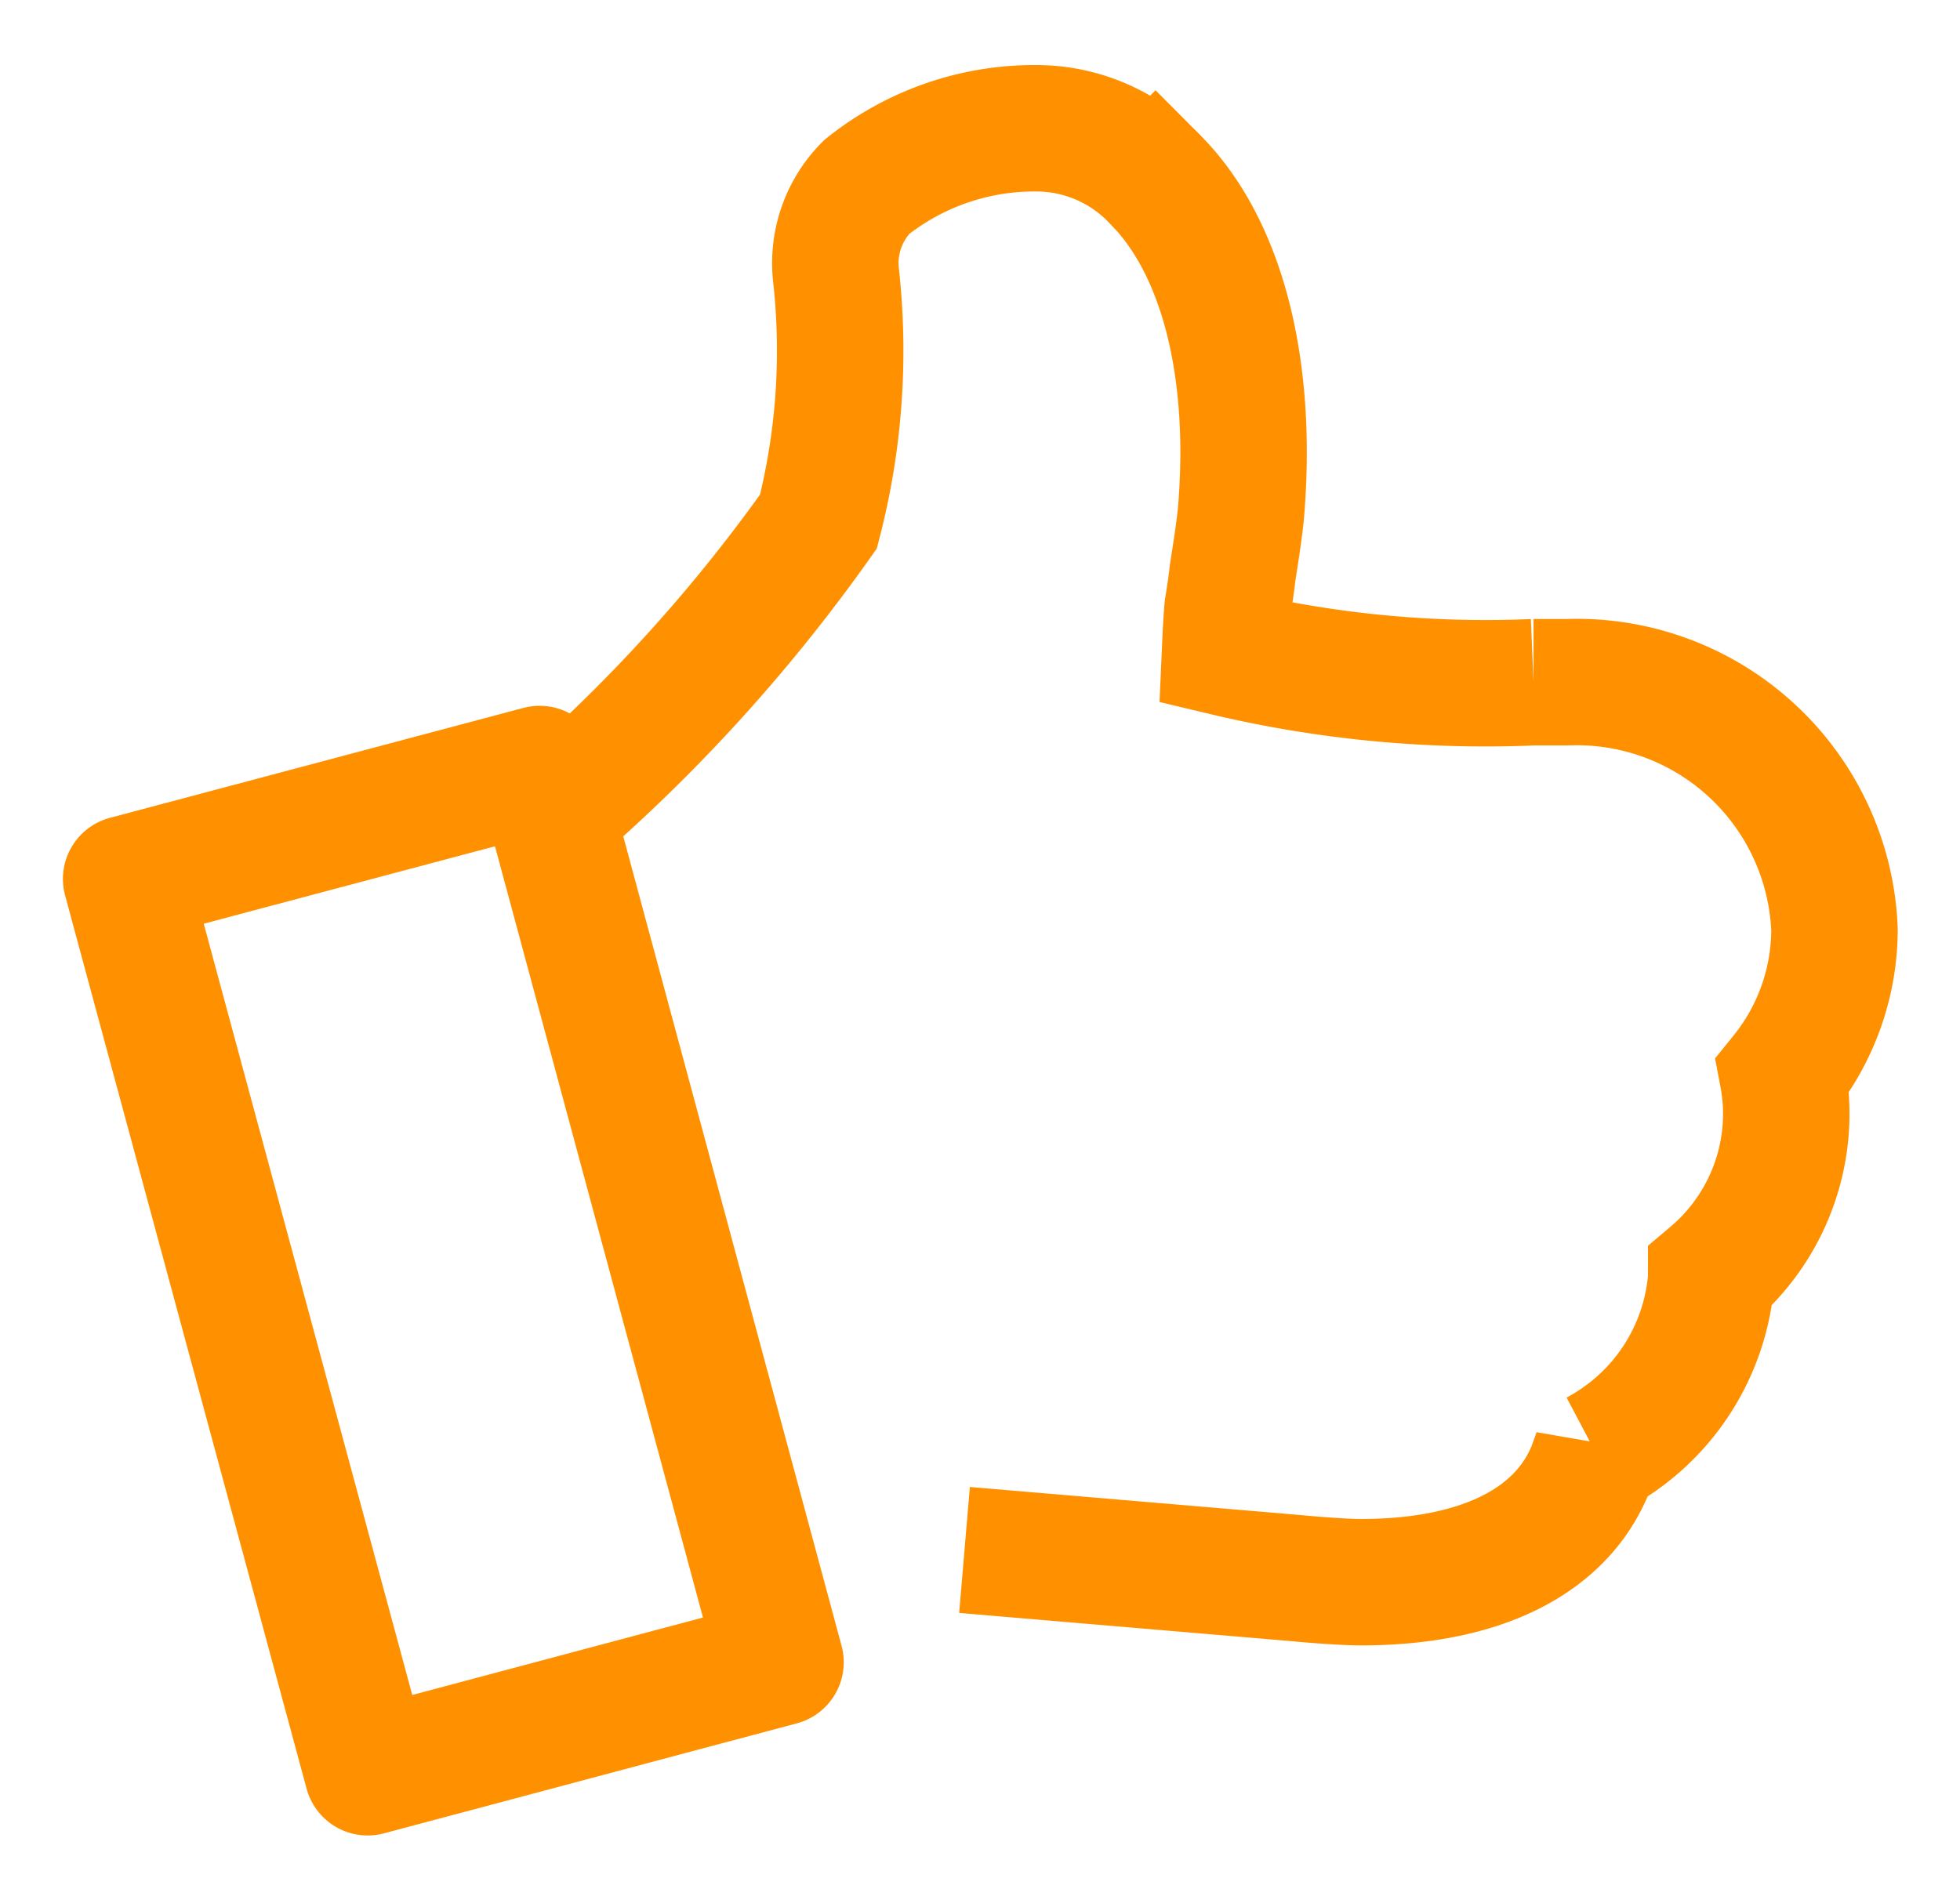 <svg height="30" viewBox="0 0 31 30" width="31" xmlns="http://www.w3.org/2000/svg" shape-rendering="geometricPrecision"><g fill="none" stroke="#ff9000" stroke-width="2" transform="translate(-3346.985 -382.969)"><path d="m3362.24 407.49 5.25.446s.66.064 1.02.064c1.87 0 3.16-.631 3.63-1.788q.045-.123.09-.249a3.438 3.438 0 0 0 1.82-2.765v-.056a3.346 3.346 0 0 0 1.18-2.334 3.266 3.266 0 0 0 -.05-.826 3.681 3.681 0 0 0 .82-2.307 4.08 4.08 0 0 0 -4.23-3.913h-.53a17.77 17.77 0 0 1 -4.88-.468c.01-.227.02-.461.04-.694.03-.192.06-.381.08-.565.05-.324.1-.633.13-.922.2-2.3-.29-4.235-1.35-5.3a2.586 2.586 0 0 0 -1.83-.814 4.252 4.252 0 0 0 -2.74.931 1.715 1.715 0 0 0 -.48 1.415 10.811 10.811 0 0 1 -.28 3.875 25.863 25.863 0 0 1 -3.93 4.393"/><path d="m3348.98 396.874 6.54-1.739 3.81 14.132-6.53 1.74z" stroke-linejoin="round"/></g></svg>